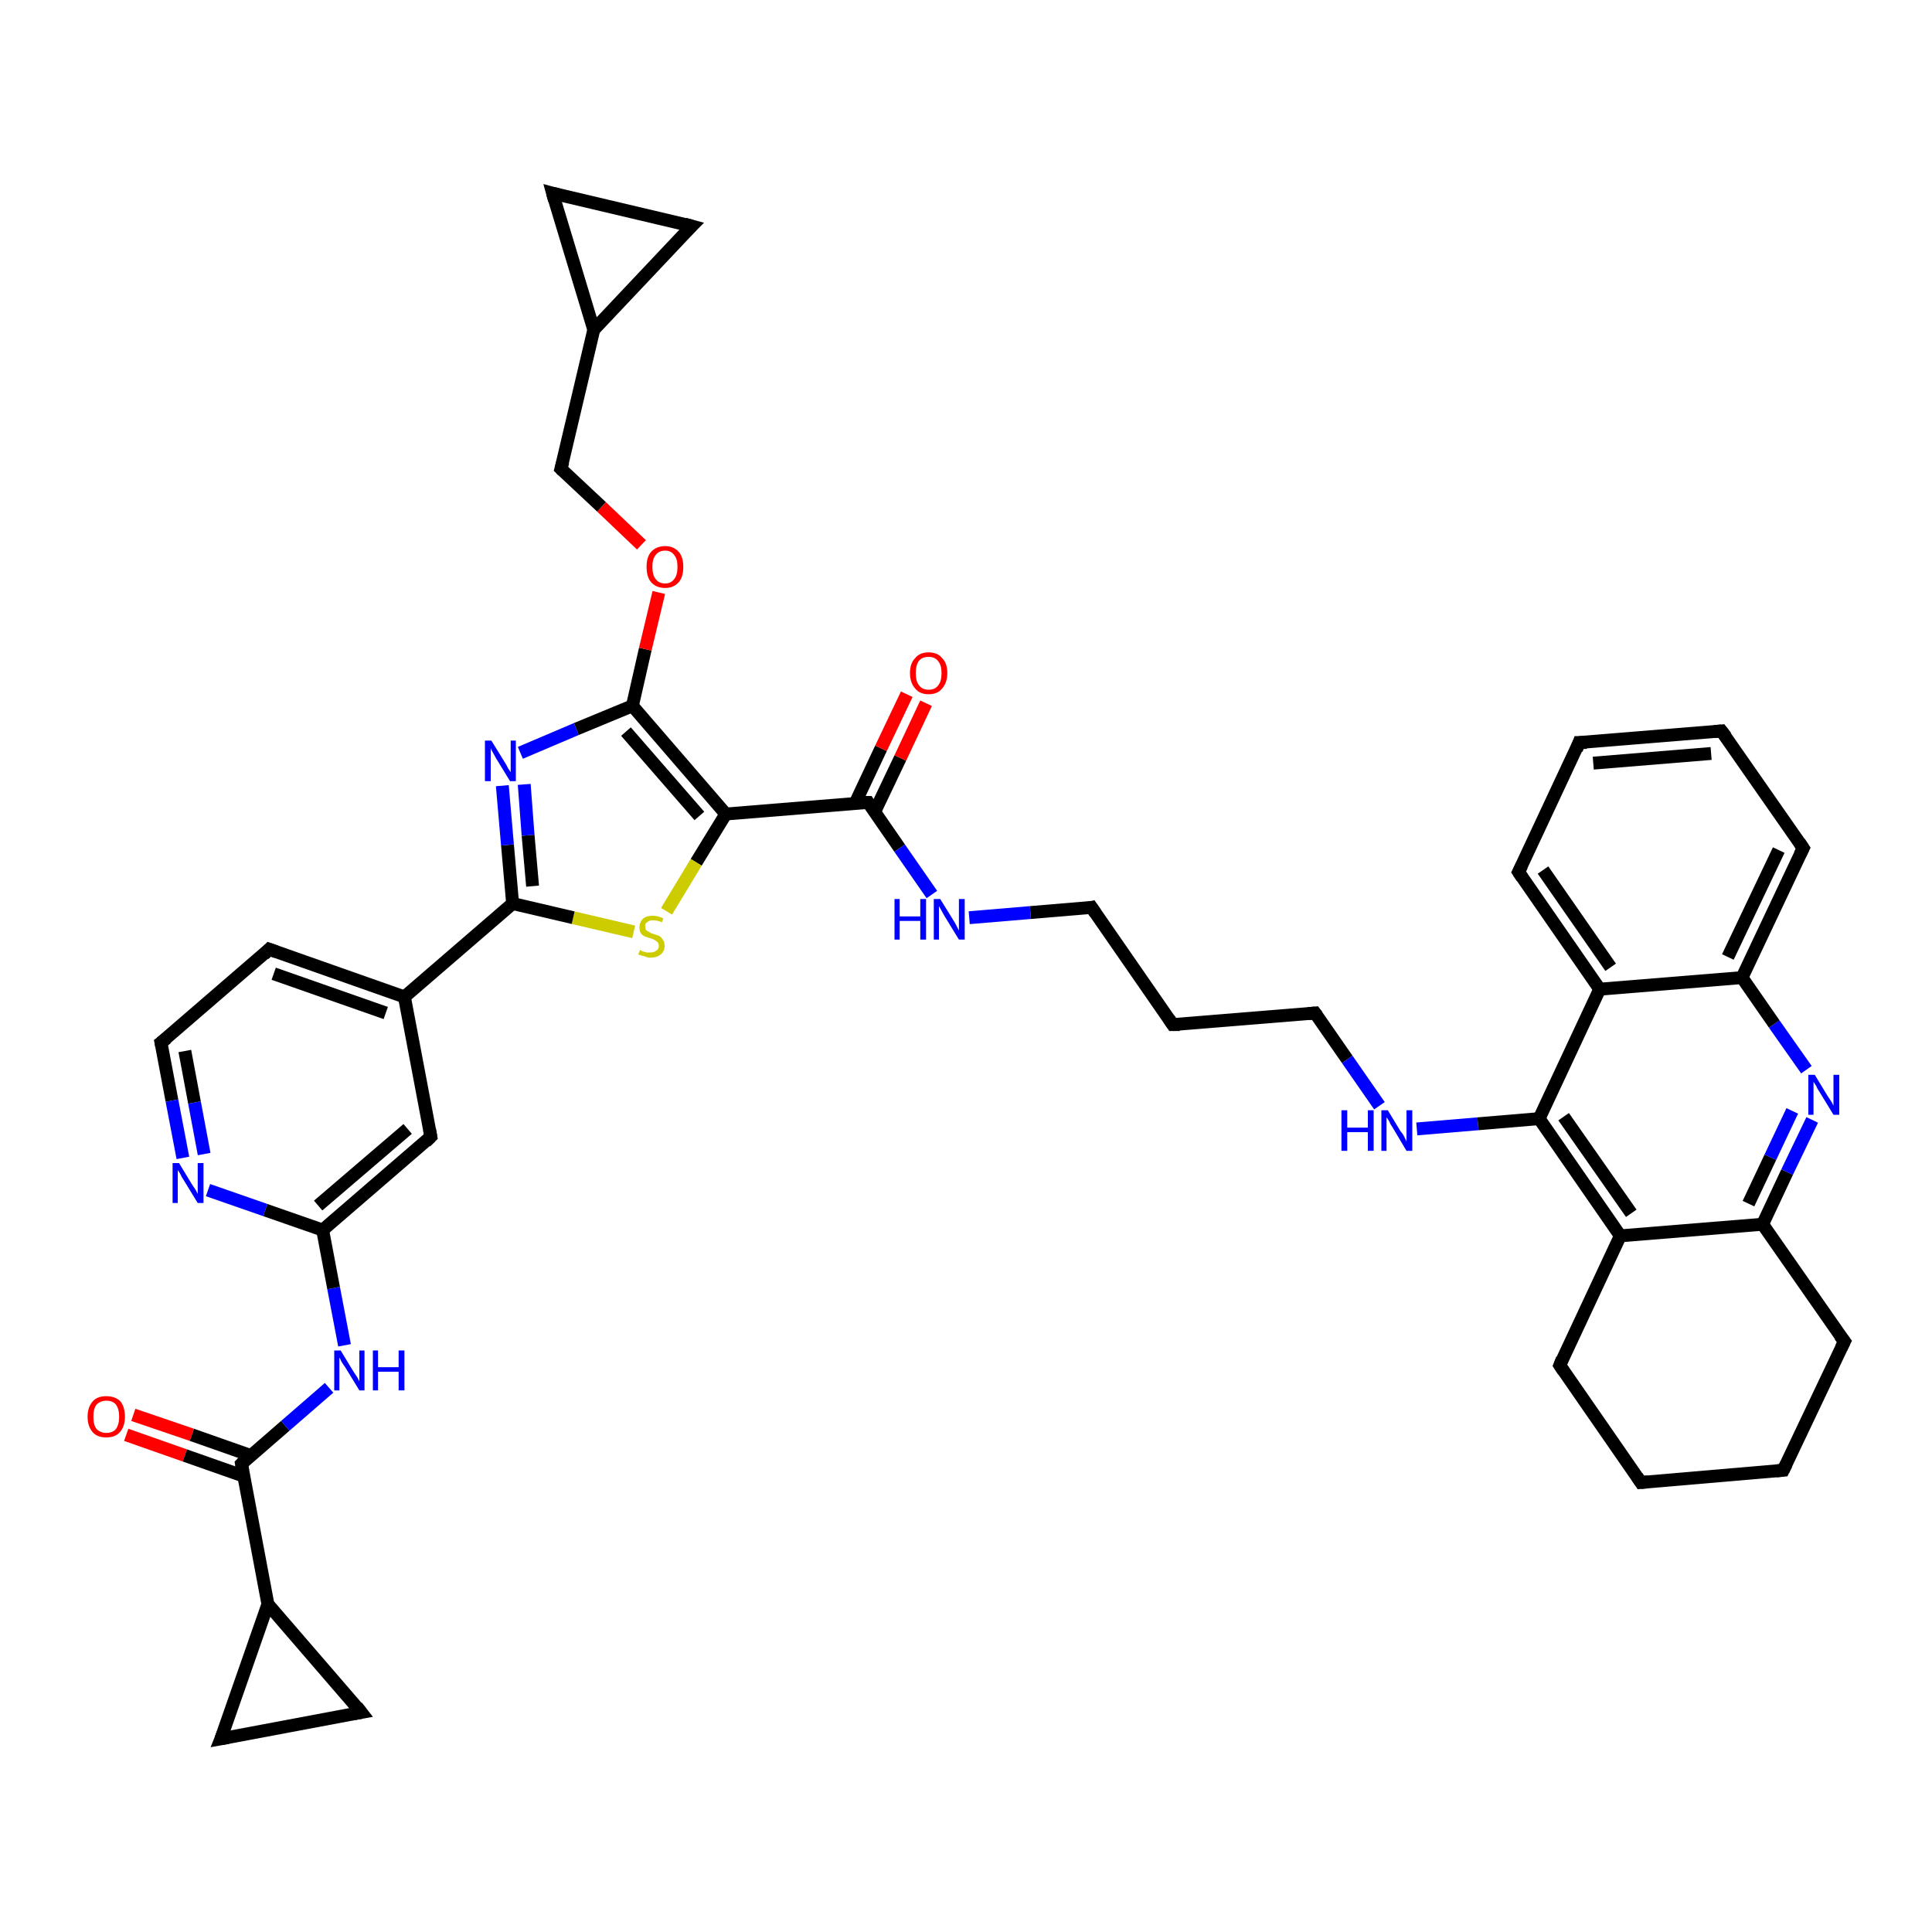 <?xml version='1.0' encoding='iso-8859-1'?>
<svg version='1.1' baseProfile='full'
              xmlns='http://www.w3.org/2000/svg'
                      xmlns:rdkit='http://www.rdkit.org/xml'
                      xmlns:xlink='http://www.w3.org/1999/xlink'
                  xml:space='preserve'
width='300px' height='300px' viewBox='0 0 300 300'>
<!-- END OF HEADER -->
<rect style='opacity:1.0;fill:#FFFFFF;stroke:none' width='300.0' height='300.0' x='0.0' y='0.0'> </rect>
<path class='bond-0 atom-0 atom-1' d='M 20.7,219.7 L 29.8,222.8' style='fill:none;fill-rule:evenodd;stroke:#FF0000;stroke-width:2.0px;stroke-linecap:butt;stroke-linejoin:miter;stroke-opacity:1' />
<path class='bond-0 atom-0 atom-1' d='M 29.8,222.8 L 38.9,226.0' style='fill:none;fill-rule:evenodd;stroke:#000000;stroke-width:2.0px;stroke-linecap:butt;stroke-linejoin:miter;stroke-opacity:1' />
<path class='bond-0 atom-0 atom-1' d='M 19.6,222.8 L 28.7,226.0' style='fill:none;fill-rule:evenodd;stroke:#FF0000;stroke-width:2.0px;stroke-linecap:butt;stroke-linejoin:miter;stroke-opacity:1' />
<path class='bond-0 atom-0 atom-1' d='M 28.7,226.0 L 37.8,229.2' style='fill:none;fill-rule:evenodd;stroke:#000000;stroke-width:2.0px;stroke-linecap:butt;stroke-linejoin:miter;stroke-opacity:1' />
<path class='bond-1 atom-1 atom-2' d='M 37.5,227.3 L 44.3,221.4' style='fill:none;fill-rule:evenodd;stroke:#000000;stroke-width:2.0px;stroke-linecap:butt;stroke-linejoin:miter;stroke-opacity:1' />
<path class='bond-1 atom-1 atom-2' d='M 44.3,221.4 L 51.1,215.5' style='fill:none;fill-rule:evenodd;stroke:#0000FF;stroke-width:2.0px;stroke-linecap:butt;stroke-linejoin:miter;stroke-opacity:1' />
<path class='bond-2 atom-2 atom-3' d='M 53.5,208.9 L 51.8,200.0' style='fill:none;fill-rule:evenodd;stroke:#0000FF;stroke-width:2.0px;stroke-linecap:butt;stroke-linejoin:miter;stroke-opacity:1' />
<path class='bond-2 atom-2 atom-3' d='M 51.8,200.0 L 50.1,191.0' style='fill:none;fill-rule:evenodd;stroke:#000000;stroke-width:2.0px;stroke-linecap:butt;stroke-linejoin:miter;stroke-opacity:1' />
<path class='bond-3 atom-3 atom-4' d='M 50.1,191.0 L 66.9,176.5' style='fill:none;fill-rule:evenodd;stroke:#000000;stroke-width:2.0px;stroke-linecap:butt;stroke-linejoin:miter;stroke-opacity:1' />
<path class='bond-3 atom-3 atom-4' d='M 49.4,187.2 L 63.3,175.3' style='fill:none;fill-rule:evenodd;stroke:#000000;stroke-width:2.0px;stroke-linecap:butt;stroke-linejoin:miter;stroke-opacity:1' />
<path class='bond-4 atom-4 atom-5' d='M 66.9,176.5 L 62.8,154.8' style='fill:none;fill-rule:evenodd;stroke:#000000;stroke-width:2.0px;stroke-linecap:butt;stroke-linejoin:miter;stroke-opacity:1' />
<path class='bond-5 atom-5 atom-6' d='M 62.8,154.8 L 41.8,147.4' style='fill:none;fill-rule:evenodd;stroke:#000000;stroke-width:2.0px;stroke-linecap:butt;stroke-linejoin:miter;stroke-opacity:1' />
<path class='bond-5 atom-5 atom-6' d='M 59.9,157.3 L 42.5,151.2' style='fill:none;fill-rule:evenodd;stroke:#000000;stroke-width:2.0px;stroke-linecap:butt;stroke-linejoin:miter;stroke-opacity:1' />
<path class='bond-6 atom-6 atom-7' d='M 41.8,147.4 L 25.0,161.9' style='fill:none;fill-rule:evenodd;stroke:#000000;stroke-width:2.0px;stroke-linecap:butt;stroke-linejoin:miter;stroke-opacity:1' />
<path class='bond-7 atom-7 atom-8' d='M 25.0,161.9 L 26.7,170.9' style='fill:none;fill-rule:evenodd;stroke:#000000;stroke-width:2.0px;stroke-linecap:butt;stroke-linejoin:miter;stroke-opacity:1' />
<path class='bond-7 atom-7 atom-8' d='M 26.7,170.9 L 28.4,179.8' style='fill:none;fill-rule:evenodd;stroke:#0000FF;stroke-width:2.0px;stroke-linecap:butt;stroke-linejoin:miter;stroke-opacity:1' />
<path class='bond-7 atom-7 atom-8' d='M 28.7,163.2 L 30.2,171.2' style='fill:none;fill-rule:evenodd;stroke:#000000;stroke-width:2.0px;stroke-linecap:butt;stroke-linejoin:miter;stroke-opacity:1' />
<path class='bond-7 atom-7 atom-8' d='M 30.2,171.2 L 31.7,179.2' style='fill:none;fill-rule:evenodd;stroke:#0000FF;stroke-width:2.0px;stroke-linecap:butt;stroke-linejoin:miter;stroke-opacity:1' />
<path class='bond-8 atom-5 atom-9' d='M 62.8,154.8 L 79.6,140.3' style='fill:none;fill-rule:evenodd;stroke:#000000;stroke-width:2.0px;stroke-linecap:butt;stroke-linejoin:miter;stroke-opacity:1' />
<path class='bond-9 atom-9 atom-10' d='M 79.6,140.3 L 78.8,131.2' style='fill:none;fill-rule:evenodd;stroke:#000000;stroke-width:2.0px;stroke-linecap:butt;stroke-linejoin:miter;stroke-opacity:1' />
<path class='bond-9 atom-9 atom-10' d='M 78.8,131.2 L 78.0,122.0' style='fill:none;fill-rule:evenodd;stroke:#0000FF;stroke-width:2.0px;stroke-linecap:butt;stroke-linejoin:miter;stroke-opacity:1' />
<path class='bond-9 atom-9 atom-10' d='M 82.7,137.6 L 82.0,129.7' style='fill:none;fill-rule:evenodd;stroke:#000000;stroke-width:2.0px;stroke-linecap:butt;stroke-linejoin:miter;stroke-opacity:1' />
<path class='bond-9 atom-9 atom-10' d='M 82.0,129.7 L 81.4,121.8' style='fill:none;fill-rule:evenodd;stroke:#0000FF;stroke-width:2.0px;stroke-linecap:butt;stroke-linejoin:miter;stroke-opacity:1' />
<path class='bond-10 atom-10 atom-11' d='M 80.8,116.9 L 89.5,113.2' style='fill:none;fill-rule:evenodd;stroke:#0000FF;stroke-width:2.0px;stroke-linecap:butt;stroke-linejoin:miter;stroke-opacity:1' />
<path class='bond-10 atom-10 atom-11' d='M 89.5,113.2 L 98.2,109.6' style='fill:none;fill-rule:evenodd;stroke:#000000;stroke-width:2.0px;stroke-linecap:butt;stroke-linejoin:miter;stroke-opacity:1' />
<path class='bond-11 atom-11 atom-12' d='M 98.2,109.6 L 100.2,100.8' style='fill:none;fill-rule:evenodd;stroke:#000000;stroke-width:2.0px;stroke-linecap:butt;stroke-linejoin:miter;stroke-opacity:1' />
<path class='bond-11 atom-11 atom-12' d='M 100.2,100.8 L 102.3,92.0' style='fill:none;fill-rule:evenodd;stroke:#FF0000;stroke-width:2.0px;stroke-linecap:butt;stroke-linejoin:miter;stroke-opacity:1' />
<path class='bond-12 atom-12 atom-13' d='M 99.6,84.6 L 93.4,78.7' style='fill:none;fill-rule:evenodd;stroke:#FF0000;stroke-width:2.0px;stroke-linecap:butt;stroke-linejoin:miter;stroke-opacity:1' />
<path class='bond-12 atom-12 atom-13' d='M 93.4,78.7 L 87.1,72.8' style='fill:none;fill-rule:evenodd;stroke:#000000;stroke-width:2.0px;stroke-linecap:butt;stroke-linejoin:miter;stroke-opacity:1' />
<path class='bond-13 atom-13 atom-14' d='M 87.1,72.8 L 92.2,51.2' style='fill:none;fill-rule:evenodd;stroke:#000000;stroke-width:2.0px;stroke-linecap:butt;stroke-linejoin:miter;stroke-opacity:1' />
<path class='bond-14 atom-14 atom-15' d='M 92.2,51.2 L 85.8,30.0' style='fill:none;fill-rule:evenodd;stroke:#000000;stroke-width:2.0px;stroke-linecap:butt;stroke-linejoin:miter;stroke-opacity:1' />
<path class='bond-15 atom-15 atom-16' d='M 85.8,30.0 L 107.4,35.1' style='fill:none;fill-rule:evenodd;stroke:#000000;stroke-width:2.0px;stroke-linecap:butt;stroke-linejoin:miter;stroke-opacity:1' />
<path class='bond-16 atom-11 atom-17' d='M 98.2,109.6 L 112.7,126.4' style='fill:none;fill-rule:evenodd;stroke:#000000;stroke-width:2.0px;stroke-linecap:butt;stroke-linejoin:miter;stroke-opacity:1' />
<path class='bond-16 atom-11 atom-17' d='M 97.2,113.6 L 108.6,126.7' style='fill:none;fill-rule:evenodd;stroke:#000000;stroke-width:2.0px;stroke-linecap:butt;stroke-linejoin:miter;stroke-opacity:1' />
<path class='bond-17 atom-17 atom-18' d='M 112.7,126.4 L 108.1,133.9' style='fill:none;fill-rule:evenodd;stroke:#000000;stroke-width:2.0px;stroke-linecap:butt;stroke-linejoin:miter;stroke-opacity:1' />
<path class='bond-17 atom-17 atom-18' d='M 108.1,133.9 L 103.5,141.5' style='fill:none;fill-rule:evenodd;stroke:#CCCC00;stroke-width:2.0px;stroke-linecap:butt;stroke-linejoin:miter;stroke-opacity:1' />
<path class='bond-18 atom-17 atom-19' d='M 112.7,126.4 L 134.8,124.6' style='fill:none;fill-rule:evenodd;stroke:#000000;stroke-width:2.0px;stroke-linecap:butt;stroke-linejoin:miter;stroke-opacity:1' />
<path class='bond-19 atom-19 atom-20' d='M 135.8,126.1 L 139.8,117.7' style='fill:none;fill-rule:evenodd;stroke:#000000;stroke-width:2.0px;stroke-linecap:butt;stroke-linejoin:miter;stroke-opacity:1' />
<path class='bond-19 atom-19 atom-20' d='M 139.8,117.7 L 143.8,109.2' style='fill:none;fill-rule:evenodd;stroke:#FF0000;stroke-width:2.0px;stroke-linecap:butt;stroke-linejoin:miter;stroke-opacity:1' />
<path class='bond-19 atom-19 atom-20' d='M 132.8,124.7 L 136.8,116.2' style='fill:none;fill-rule:evenodd;stroke:#000000;stroke-width:2.0px;stroke-linecap:butt;stroke-linejoin:miter;stroke-opacity:1' />
<path class='bond-19 atom-19 atom-20' d='M 136.8,116.2 L 140.8,107.8' style='fill:none;fill-rule:evenodd;stroke:#FF0000;stroke-width:2.0px;stroke-linecap:butt;stroke-linejoin:miter;stroke-opacity:1' />
<path class='bond-20 atom-19 atom-21' d='M 134.8,124.6 L 139.7,131.7' style='fill:none;fill-rule:evenodd;stroke:#000000;stroke-width:2.0px;stroke-linecap:butt;stroke-linejoin:miter;stroke-opacity:1' />
<path class='bond-20 atom-19 atom-21' d='M 139.7,131.7 L 144.7,138.9' style='fill:none;fill-rule:evenodd;stroke:#0000FF;stroke-width:2.0px;stroke-linecap:butt;stroke-linejoin:miter;stroke-opacity:1' />
<path class='bond-21 atom-21 atom-22' d='M 150.5,142.5 L 160.0,141.7' style='fill:none;fill-rule:evenodd;stroke:#0000FF;stroke-width:2.0px;stroke-linecap:butt;stroke-linejoin:miter;stroke-opacity:1' />
<path class='bond-21 atom-21 atom-22' d='M 160.0,141.7 L 169.5,140.9' style='fill:none;fill-rule:evenodd;stroke:#000000;stroke-width:2.0px;stroke-linecap:butt;stroke-linejoin:miter;stroke-opacity:1' />
<path class='bond-22 atom-22 atom-23' d='M 169.5,140.9 L 182.1,159.1' style='fill:none;fill-rule:evenodd;stroke:#000000;stroke-width:2.0px;stroke-linecap:butt;stroke-linejoin:miter;stroke-opacity:1' />
<path class='bond-23 atom-23 atom-24' d='M 182.1,159.1 L 204.2,157.3' style='fill:none;fill-rule:evenodd;stroke:#000000;stroke-width:2.0px;stroke-linecap:butt;stroke-linejoin:miter;stroke-opacity:1' />
<path class='bond-24 atom-24 atom-25' d='M 204.2,157.3 L 209.2,164.5' style='fill:none;fill-rule:evenodd;stroke:#000000;stroke-width:2.0px;stroke-linecap:butt;stroke-linejoin:miter;stroke-opacity:1' />
<path class='bond-24 atom-24 atom-25' d='M 209.2,164.5 L 214.2,171.7' style='fill:none;fill-rule:evenodd;stroke:#0000FF;stroke-width:2.0px;stroke-linecap:butt;stroke-linejoin:miter;stroke-opacity:1' />
<path class='bond-25 atom-25 atom-26' d='M 220.0,175.3 L 229.5,174.5' style='fill:none;fill-rule:evenodd;stroke:#0000FF;stroke-width:2.0px;stroke-linecap:butt;stroke-linejoin:miter;stroke-opacity:1' />
<path class='bond-25 atom-25 atom-26' d='M 229.5,174.5 L 239.0,173.7' style='fill:none;fill-rule:evenodd;stroke:#000000;stroke-width:2.0px;stroke-linecap:butt;stroke-linejoin:miter;stroke-opacity:1' />
<path class='bond-26 atom-26 atom-27' d='M 239.0,173.7 L 251.6,191.9' style='fill:none;fill-rule:evenodd;stroke:#000000;stroke-width:2.0px;stroke-linecap:butt;stroke-linejoin:miter;stroke-opacity:1' />
<path class='bond-26 atom-26 atom-27' d='M 242.8,173.4 L 253.3,188.4' style='fill:none;fill-rule:evenodd;stroke:#000000;stroke-width:2.0px;stroke-linecap:butt;stroke-linejoin:miter;stroke-opacity:1' />
<path class='bond-27 atom-27 atom-28' d='M 251.6,191.9 L 242.2,212.0' style='fill:none;fill-rule:evenodd;stroke:#000000;stroke-width:2.0px;stroke-linecap:butt;stroke-linejoin:miter;stroke-opacity:1' />
<path class='bond-28 atom-28 atom-29' d='M 242.2,212.0 L 254.8,230.2' style='fill:none;fill-rule:evenodd;stroke:#000000;stroke-width:2.0px;stroke-linecap:butt;stroke-linejoin:miter;stroke-opacity:1' />
<path class='bond-29 atom-29 atom-30' d='M 254.8,230.2 L 276.9,228.3' style='fill:none;fill-rule:evenodd;stroke:#000000;stroke-width:2.0px;stroke-linecap:butt;stroke-linejoin:miter;stroke-opacity:1' />
<path class='bond-30 atom-30 atom-31' d='M 276.9,228.3 L 286.4,208.3' style='fill:none;fill-rule:evenodd;stroke:#000000;stroke-width:2.0px;stroke-linecap:butt;stroke-linejoin:miter;stroke-opacity:1' />
<path class='bond-31 atom-31 atom-32' d='M 286.4,208.3 L 273.7,190.1' style='fill:none;fill-rule:evenodd;stroke:#000000;stroke-width:2.0px;stroke-linecap:butt;stroke-linejoin:miter;stroke-opacity:1' />
<path class='bond-32 atom-32 atom-33' d='M 273.7,190.1 L 277.5,182.0' style='fill:none;fill-rule:evenodd;stroke:#000000;stroke-width:2.0px;stroke-linecap:butt;stroke-linejoin:miter;stroke-opacity:1' />
<path class='bond-32 atom-32 atom-33' d='M 277.5,182.0 L 281.4,173.9' style='fill:none;fill-rule:evenodd;stroke:#0000FF;stroke-width:2.0px;stroke-linecap:butt;stroke-linejoin:miter;stroke-opacity:1' />
<path class='bond-32 atom-32 atom-33' d='M 271.5,186.9 L 274.9,179.7' style='fill:none;fill-rule:evenodd;stroke:#000000;stroke-width:2.0px;stroke-linecap:butt;stroke-linejoin:miter;stroke-opacity:1' />
<path class='bond-32 atom-32 atom-33' d='M 274.9,179.7 L 278.3,172.5' style='fill:none;fill-rule:evenodd;stroke:#0000FF;stroke-width:2.0px;stroke-linecap:butt;stroke-linejoin:miter;stroke-opacity:1' />
<path class='bond-33 atom-33 atom-34' d='M 280.5,166.1 L 275.5,159.0' style='fill:none;fill-rule:evenodd;stroke:#0000FF;stroke-width:2.0px;stroke-linecap:butt;stroke-linejoin:miter;stroke-opacity:1' />
<path class='bond-33 atom-33 atom-34' d='M 275.5,159.0 L 270.5,151.8' style='fill:none;fill-rule:evenodd;stroke:#000000;stroke-width:2.0px;stroke-linecap:butt;stroke-linejoin:miter;stroke-opacity:1' />
<path class='bond-34 atom-34 atom-35' d='M 270.5,151.8 L 280.0,131.7' style='fill:none;fill-rule:evenodd;stroke:#000000;stroke-width:2.0px;stroke-linecap:butt;stroke-linejoin:miter;stroke-opacity:1' />
<path class='bond-34 atom-34 atom-35' d='M 268.3,148.6 L 276.2,132.0' style='fill:none;fill-rule:evenodd;stroke:#000000;stroke-width:2.0px;stroke-linecap:butt;stroke-linejoin:miter;stroke-opacity:1' />
<path class='bond-35 atom-35 atom-36' d='M 280.0,131.7 L 267.3,113.5' style='fill:none;fill-rule:evenodd;stroke:#000000;stroke-width:2.0px;stroke-linecap:butt;stroke-linejoin:miter;stroke-opacity:1' />
<path class='bond-36 atom-36 atom-37' d='M 267.3,113.5 L 245.2,115.3' style='fill:none;fill-rule:evenodd;stroke:#000000;stroke-width:2.0px;stroke-linecap:butt;stroke-linejoin:miter;stroke-opacity:1' />
<path class='bond-36 atom-36 atom-37' d='M 265.7,117.0 L 247.4,118.5' style='fill:none;fill-rule:evenodd;stroke:#000000;stroke-width:2.0px;stroke-linecap:butt;stroke-linejoin:miter;stroke-opacity:1' />
<path class='bond-37 atom-37 atom-38' d='M 245.2,115.3 L 235.8,135.4' style='fill:none;fill-rule:evenodd;stroke:#000000;stroke-width:2.0px;stroke-linecap:butt;stroke-linejoin:miter;stroke-opacity:1' />
<path class='bond-38 atom-38 atom-39' d='M 235.8,135.4 L 248.4,153.6' style='fill:none;fill-rule:evenodd;stroke:#000000;stroke-width:2.0px;stroke-linecap:butt;stroke-linejoin:miter;stroke-opacity:1' />
<path class='bond-38 atom-38 atom-39' d='M 239.6,135.1 L 250.1,150.2' style='fill:none;fill-rule:evenodd;stroke:#000000;stroke-width:2.0px;stroke-linecap:butt;stroke-linejoin:miter;stroke-opacity:1' />
<path class='bond-39 atom-1 atom-40' d='M 37.5,227.3 L 41.6,249.1' style='fill:none;fill-rule:evenodd;stroke:#000000;stroke-width:2.0px;stroke-linecap:butt;stroke-linejoin:miter;stroke-opacity:1' />
<path class='bond-40 atom-40 atom-41' d='M 41.6,249.1 L 56.1,265.9' style='fill:none;fill-rule:evenodd;stroke:#000000;stroke-width:2.0px;stroke-linecap:butt;stroke-linejoin:miter;stroke-opacity:1' />
<path class='bond-41 atom-41 atom-42' d='M 56.1,265.9 L 34.3,270.0' style='fill:none;fill-rule:evenodd;stroke:#000000;stroke-width:2.0px;stroke-linecap:butt;stroke-linejoin:miter;stroke-opacity:1' />
<path class='bond-42 atom-8 atom-3' d='M 32.3,184.8 L 41.2,187.9' style='fill:none;fill-rule:evenodd;stroke:#0000FF;stroke-width:2.0px;stroke-linecap:butt;stroke-linejoin:miter;stroke-opacity:1' />
<path class='bond-42 atom-8 atom-3' d='M 41.2,187.9 L 50.1,191.0' style='fill:none;fill-rule:evenodd;stroke:#000000;stroke-width:2.0px;stroke-linecap:butt;stroke-linejoin:miter;stroke-opacity:1' />
<path class='bond-43 atom-18 atom-9' d='M 98.4,144.7 L 89.0,142.5' style='fill:none;fill-rule:evenodd;stroke:#CCCC00;stroke-width:2.0px;stroke-linecap:butt;stroke-linejoin:miter;stroke-opacity:1' />
<path class='bond-43 atom-18 atom-9' d='M 89.0,142.5 L 79.6,140.3' style='fill:none;fill-rule:evenodd;stroke:#000000;stroke-width:2.0px;stroke-linecap:butt;stroke-linejoin:miter;stroke-opacity:1' />
<path class='bond-44 atom-39 atom-26' d='M 248.4,153.6 L 239.0,173.7' style='fill:none;fill-rule:evenodd;stroke:#000000;stroke-width:2.0px;stroke-linecap:butt;stroke-linejoin:miter;stroke-opacity:1' />
<path class='bond-45 atom-42 atom-40' d='M 34.3,270.0 L 41.6,249.1' style='fill:none;fill-rule:evenodd;stroke:#000000;stroke-width:2.0px;stroke-linecap:butt;stroke-linejoin:miter;stroke-opacity:1' />
<path class='bond-46 atom-16 atom-14' d='M 107.4,35.1 L 92.2,51.2' style='fill:none;fill-rule:evenodd;stroke:#000000;stroke-width:2.0px;stroke-linecap:butt;stroke-linejoin:miter;stroke-opacity:1' />
<path class='bond-47 atom-32 atom-27' d='M 273.7,190.1 L 251.6,191.9' style='fill:none;fill-rule:evenodd;stroke:#000000;stroke-width:2.0px;stroke-linecap:butt;stroke-linejoin:miter;stroke-opacity:1' />
<path class='bond-48 atom-39 atom-34' d='M 248.4,153.6 L 270.5,151.8' style='fill:none;fill-rule:evenodd;stroke:#000000;stroke-width:2.0px;stroke-linecap:butt;stroke-linejoin:miter;stroke-opacity:1' />
<path d='M 37.8,227.0 L 37.5,227.3 L 37.7,228.4' style='fill:none;stroke:#000000;stroke-width:2.0px;stroke-linecap:butt;stroke-linejoin:miter;stroke-opacity:1;' />
<path d='M 66.1,177.3 L 66.9,176.5 L 66.7,175.4' style='fill:none;stroke:#000000;stroke-width:2.0px;stroke-linecap:butt;stroke-linejoin:miter;stroke-opacity:1;' />
<path d='M 42.9,147.8 L 41.8,147.4 L 41.0,148.2' style='fill:none;stroke:#000000;stroke-width:2.0px;stroke-linecap:butt;stroke-linejoin:miter;stroke-opacity:1;' />
<path d='M 25.9,161.2 L 25.0,161.9 L 25.1,162.4' style='fill:none;stroke:#000000;stroke-width:2.0px;stroke-linecap:butt;stroke-linejoin:miter;stroke-opacity:1;' />
<path d='M 87.4,73.1 L 87.1,72.8 L 87.4,71.7' style='fill:none;stroke:#000000;stroke-width:2.0px;stroke-linecap:butt;stroke-linejoin:miter;stroke-opacity:1;' />
<path d='M 86.1,31.1 L 85.8,30.0 L 86.9,30.3' style='fill:none;stroke:#000000;stroke-width:2.0px;stroke-linecap:butt;stroke-linejoin:miter;stroke-opacity:1;' />
<path d='M 106.3,34.8 L 107.4,35.1 L 106.6,35.9' style='fill:none;stroke:#000000;stroke-width:2.0px;stroke-linecap:butt;stroke-linejoin:miter;stroke-opacity:1;' />
<path d='M 133.6,124.6 L 134.8,124.6 L 135.0,124.9' style='fill:none;stroke:#000000;stroke-width:2.0px;stroke-linecap:butt;stroke-linejoin:miter;stroke-opacity:1;' />
<path d='M 169.0,141.0 L 169.5,140.9 L 170.1,141.8' style='fill:none;stroke:#000000;stroke-width:2.0px;stroke-linecap:butt;stroke-linejoin:miter;stroke-opacity:1;' />
<path d='M 181.5,158.2 L 182.1,159.1 L 183.2,159.1' style='fill:none;stroke:#000000;stroke-width:2.0px;stroke-linecap:butt;stroke-linejoin:miter;stroke-opacity:1;' />
<path d='M 203.1,157.4 L 204.2,157.3 L 204.5,157.7' style='fill:none;stroke:#000000;stroke-width:2.0px;stroke-linecap:butt;stroke-linejoin:miter;stroke-opacity:1;' />
<path d='M 242.6,211.0 L 242.2,212.0 L 242.8,212.9' style='fill:none;stroke:#000000;stroke-width:2.0px;stroke-linecap:butt;stroke-linejoin:miter;stroke-opacity:1;' />
<path d='M 254.2,229.3 L 254.8,230.2 L 255.9,230.1' style='fill:none;stroke:#000000;stroke-width:2.0px;stroke-linecap:butt;stroke-linejoin:miter;stroke-opacity:1;' />
<path d='M 275.8,228.4 L 276.9,228.3 L 277.4,227.3' style='fill:none;stroke:#000000;stroke-width:2.0px;stroke-linecap:butt;stroke-linejoin:miter;stroke-opacity:1;' />
<path d='M 285.9,209.3 L 286.4,208.3 L 285.7,207.4' style='fill:none;stroke:#000000;stroke-width:2.0px;stroke-linecap:butt;stroke-linejoin:miter;stroke-opacity:1;' />
<path d='M 279.5,132.7 L 280.0,131.7 L 279.4,130.8' style='fill:none;stroke:#000000;stroke-width:2.0px;stroke-linecap:butt;stroke-linejoin:miter;stroke-opacity:1;' />
<path d='M 268.0,114.4 L 267.3,113.5 L 266.2,113.6' style='fill:none;stroke:#000000;stroke-width:2.0px;stroke-linecap:butt;stroke-linejoin:miter;stroke-opacity:1;' />
<path d='M 246.4,115.3 L 245.2,115.3 L 244.8,116.4' style='fill:none;stroke:#000000;stroke-width:2.0px;stroke-linecap:butt;stroke-linejoin:miter;stroke-opacity:1;' />
<path d='M 236.3,134.4 L 235.8,135.4 L 236.4,136.3' style='fill:none;stroke:#000000;stroke-width:2.0px;stroke-linecap:butt;stroke-linejoin:miter;stroke-opacity:1;' />
<path d='M 55.4,265.0 L 56.1,265.9 L 55.0,266.1' style='fill:none;stroke:#000000;stroke-width:2.0px;stroke-linecap:butt;stroke-linejoin:miter;stroke-opacity:1;' />
<path d='M 35.4,269.8 L 34.3,270.0 L 34.7,269.0' style='fill:none;stroke:#000000;stroke-width:2.0px;stroke-linecap:butt;stroke-linejoin:miter;stroke-opacity:1;' />
<path class='atom-0' d='M 13.6 220.0
Q 13.6 218.5, 14.4 217.6
Q 15.1 216.8, 16.5 216.8
Q 17.9 216.8, 18.7 217.6
Q 19.4 218.5, 19.4 220.0
Q 19.4 221.5, 18.6 222.4
Q 17.9 223.2, 16.5 223.2
Q 15.1 223.2, 14.4 222.4
Q 13.6 221.5, 13.6 220.0
M 16.5 222.5
Q 17.5 222.5, 18.0 221.9
Q 18.5 221.2, 18.5 220.0
Q 18.5 218.8, 18.0 218.1
Q 17.5 217.5, 16.5 217.5
Q 15.6 217.5, 15.0 218.1
Q 14.5 218.7, 14.5 220.0
Q 14.5 221.3, 15.0 221.9
Q 15.6 222.5, 16.5 222.5
' fill='#FF0000'/>
<path class='atom-2' d='M 52.9 209.7
L 54.9 213.0
Q 55.1 213.3, 55.5 213.9
Q 55.8 214.5, 55.8 214.5
L 55.8 209.7
L 56.6 209.7
L 56.6 215.9
L 55.8 215.9
L 53.6 212.3
Q 53.3 211.9, 53.0 211.4
Q 52.8 210.9, 52.7 210.8
L 52.7 215.9
L 51.9 215.9
L 51.9 209.7
L 52.9 209.7
' fill='#0000FF'/>
<path class='atom-2' d='M 57.9 209.7
L 58.7 209.7
L 58.7 212.3
L 61.9 212.3
L 61.9 209.7
L 62.8 209.7
L 62.8 215.9
L 61.9 215.9
L 61.9 213.0
L 58.7 213.0
L 58.7 215.9
L 57.9 215.9
L 57.9 209.7
' fill='#0000FF'/>
<path class='atom-8' d='M 27.8 180.6
L 29.8 183.9
Q 30.0 184.2, 30.4 184.8
Q 30.7 185.4, 30.7 185.4
L 30.7 180.6
L 31.6 180.6
L 31.6 186.8
L 30.7 186.8
L 28.5 183.2
Q 28.2 182.8, 28.0 182.3
Q 27.7 181.8, 27.6 181.7
L 27.6 186.8
L 26.8 186.8
L 26.8 180.6
L 27.8 180.6
' fill='#0000FF'/>
<path class='atom-10' d='M 76.3 115.0
L 78.4 118.4
Q 78.6 118.7, 78.9 119.3
Q 79.3 119.9, 79.3 119.9
L 79.3 115.0
L 80.1 115.0
L 80.1 121.3
L 79.2 121.3
L 77.0 117.7
Q 76.8 117.3, 76.5 116.8
Q 76.2 116.3, 76.2 116.1
L 76.2 121.3
L 75.3 121.3
L 75.3 115.0
L 76.3 115.0
' fill='#0000FF'/>
<path class='atom-12' d='M 100.4 88.0
Q 100.4 86.5, 101.1 85.7
Q 101.9 84.8, 103.3 84.8
Q 104.6 84.8, 105.4 85.7
Q 106.1 86.5, 106.1 88.0
Q 106.1 89.6, 105.4 90.4
Q 104.6 91.3, 103.3 91.3
Q 101.9 91.3, 101.1 90.4
Q 100.4 89.6, 100.4 88.0
M 103.3 90.6
Q 104.2 90.6, 104.7 89.9
Q 105.2 89.3, 105.2 88.0
Q 105.2 86.8, 104.7 86.2
Q 104.2 85.5, 103.3 85.5
Q 102.3 85.5, 101.8 86.2
Q 101.3 86.8, 101.3 88.0
Q 101.3 89.3, 101.8 89.9
Q 102.3 90.6, 103.3 90.6
' fill='#FF0000'/>
<path class='atom-18' d='M 99.4 147.5
Q 99.4 147.5, 99.7 147.7
Q 100.0 147.8, 100.4 147.9
Q 100.7 147.9, 101.0 147.9
Q 101.6 147.9, 101.9 147.6
Q 102.3 147.4, 102.3 146.9
Q 102.3 146.5, 102.1 146.3
Q 101.9 146.1, 101.7 146.0
Q 101.4 145.8, 101.0 145.7
Q 100.4 145.5, 100.1 145.4
Q 99.7 145.2, 99.5 144.9
Q 99.3 144.6, 99.3 144.0
Q 99.3 143.2, 99.8 142.7
Q 100.3 142.2, 101.4 142.2
Q 102.1 142.2, 103.0 142.6
L 102.8 143.2
Q 102.0 142.9, 101.4 142.9
Q 100.8 142.9, 100.5 143.2
Q 100.1 143.4, 100.2 143.9
Q 100.2 144.2, 100.3 144.4
Q 100.5 144.6, 100.8 144.7
Q 101.0 144.9, 101.4 145.0
Q 102.0 145.2, 102.3 145.3
Q 102.7 145.5, 102.9 145.9
Q 103.2 146.2, 103.2 146.9
Q 103.2 147.7, 102.6 148.2
Q 102.0 148.7, 101.0 148.7
Q 100.5 148.7, 100.1 148.5
Q 99.6 148.4, 99.1 148.2
L 99.4 147.5
' fill='#CCCC00'/>
<path class='atom-20' d='M 141.3 104.5
Q 141.3 103.0, 142.1 102.2
Q 142.8 101.3, 144.2 101.3
Q 145.6 101.3, 146.3 102.2
Q 147.1 103.0, 147.1 104.5
Q 147.1 106.0, 146.3 106.9
Q 145.6 107.8, 144.2 107.8
Q 142.8 107.8, 142.1 106.9
Q 141.3 106.0, 141.3 104.5
M 144.2 107.1
Q 145.2 107.1, 145.7 106.4
Q 146.2 105.8, 146.2 104.5
Q 146.2 103.3, 145.7 102.7
Q 145.2 102.0, 144.2 102.0
Q 143.2 102.0, 142.7 102.6
Q 142.2 103.3, 142.2 104.5
Q 142.2 105.8, 142.7 106.4
Q 143.2 107.1, 144.2 107.1
' fill='#FF0000'/>
<path class='atom-21' d='M 138.9 139.6
L 139.7 139.6
L 139.7 142.3
L 142.9 142.3
L 142.9 139.6
L 143.8 139.6
L 143.8 145.9
L 142.9 145.9
L 142.9 143.0
L 139.7 143.0
L 139.7 145.9
L 138.9 145.9
L 138.9 139.6
' fill='#0000FF'/>
<path class='atom-21' d='M 146.0 139.6
L 148.1 143.0
Q 148.3 143.3, 148.6 143.9
Q 148.9 144.5, 148.9 144.5
L 148.9 139.6
L 149.8 139.6
L 149.8 145.9
L 148.9 145.9
L 146.7 142.3
Q 146.4 141.8, 146.2 141.4
Q 145.9 140.9, 145.8 140.7
L 145.8 145.9
L 145.0 145.9
L 145.0 139.6
L 146.0 139.6
' fill='#0000FF'/>
<path class='atom-25' d='M 208.3 172.4
L 209.2 172.4
L 209.2 175.1
L 212.4 175.1
L 212.4 172.4
L 213.3 172.4
L 213.3 178.7
L 212.4 178.7
L 212.4 175.8
L 209.2 175.8
L 209.2 178.7
L 208.3 178.7
L 208.3 172.4
' fill='#0000FF'/>
<path class='atom-25' d='M 215.5 172.4
L 217.5 175.7
Q 217.8 176.0, 218.1 176.6
Q 218.4 177.2, 218.4 177.3
L 218.4 172.4
L 219.3 172.4
L 219.3 178.7
L 218.4 178.7
L 216.2 175.0
Q 215.9 174.6, 215.7 174.1
Q 215.4 173.6, 215.3 173.5
L 215.3 178.7
L 214.5 178.7
L 214.5 172.4
L 215.5 172.4
' fill='#0000FF'/>
<path class='atom-33' d='M 281.8 166.9
L 283.8 170.2
Q 284.0 170.5, 284.4 171.1
Q 284.7 171.7, 284.7 171.7
L 284.7 166.9
L 285.6 166.9
L 285.6 173.1
L 284.7 173.1
L 282.5 169.5
Q 282.2 169.1, 282.0 168.6
Q 281.7 168.1, 281.6 168.0
L 281.6 173.1
L 280.8 173.1
L 280.8 166.9
L 281.8 166.9
' fill='#0000FF'/>
</svg>
